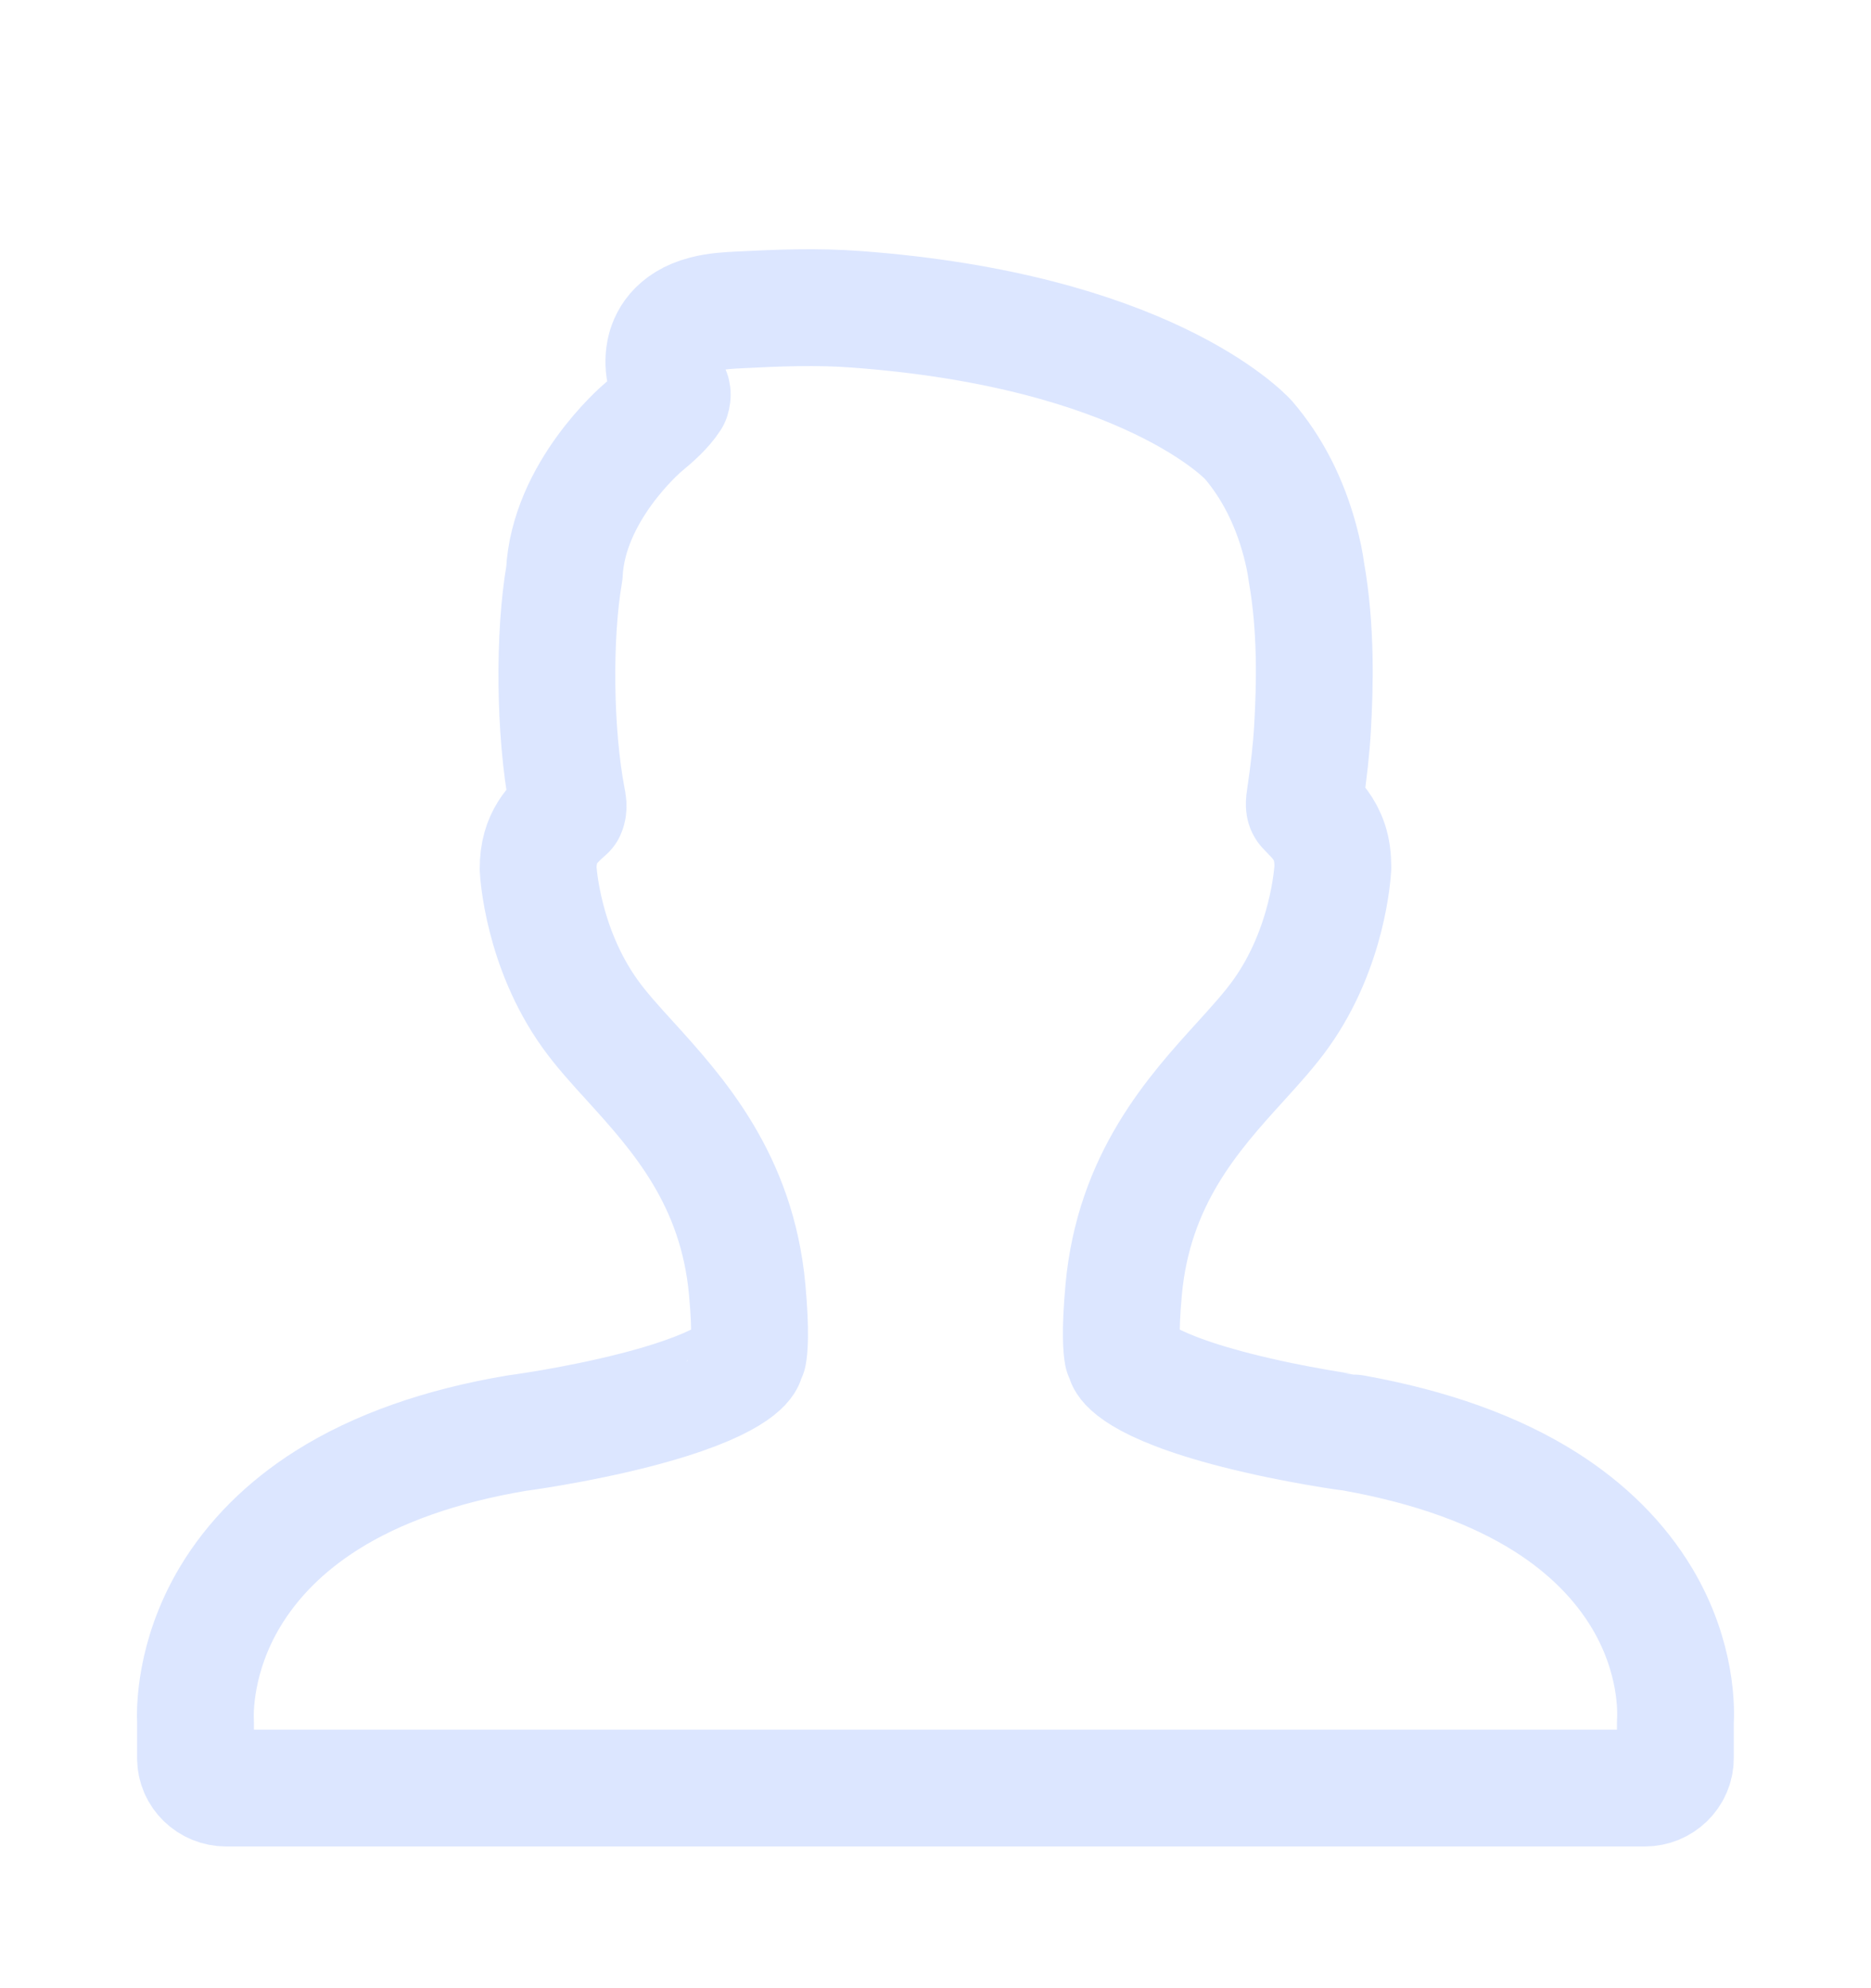 <svg width="16" height="17" viewBox="0 0 16 17" fill="none" xmlns="http://www.w3.org/2000/svg">
<path d="M1.672 15.033C1.672 15.175 1.79 15.289 1.936 15.289L14.064 15.289C14.209 15.289 14.327 15.175 14.327 15.033V14.727C14.333 14.635 14.346 14.175 14.043 13.667C13.851 13.346 13.574 13.069 13.218 12.843C12.787 12.57 12.239 12.372 11.576 12.253C11.571 12.253 11.08 12.188 10.576 12.059C9.699 11.835 9.623 11.637 9.622 11.635C9.617 11.615 9.61 11.596 9.6 11.579C9.593 11.542 9.575 11.403 9.609 11.03C9.695 10.083 10.203 9.523 10.611 9.074C10.74 8.932 10.861 8.798 10.955 8.666C11.359 8.1 11.396 7.455 11.398 7.416C11.398 7.335 11.389 7.268 11.369 7.206C11.329 7.083 11.255 7.006 11.2 6.95C11.186 6.936 11.173 6.922 11.162 6.91C11.158 6.905 11.148 6.893 11.158 6.829C11.193 6.594 11.215 6.397 11.225 6.21C11.244 5.876 11.258 5.377 11.172 4.892C11.161 4.809 11.143 4.721 11.115 4.617C11.024 4.282 10.877 3.996 10.675 3.76C10.64 3.722 9.791 2.828 7.327 2.645C6.986 2.619 6.649 2.633 6.318 2.65C6.238 2.654 6.128 2.659 6.026 2.686C5.771 2.752 5.704 2.913 5.686 3.003C5.656 3.153 5.708 3.269 5.742 3.346C5.747 3.357 5.754 3.371 5.743 3.407C5.686 3.495 5.596 3.575 5.504 3.651C5.477 3.673 4.86 4.206 4.826 4.902C4.734 5.431 4.741 6.256 4.849 6.826C4.856 6.858 4.865 6.904 4.85 6.936C4.733 7.04 4.601 7.158 4.602 7.428C4.603 7.455 4.64 8.1 5.044 8.666C5.138 8.798 5.259 8.932 5.388 9.073C5.796 9.523 6.304 10.083 6.39 11.03C6.424 11.403 6.406 11.542 6.399 11.579C6.39 11.596 6.382 11.615 6.377 11.635C6.377 11.637 6.3 11.834 5.427 12.058C4.924 12.187 4.428 12.253 4.413 12.255C3.769 12.364 3.224 12.556 2.794 12.828C2.44 13.052 2.162 13.33 1.968 13.653C1.659 14.169 1.667 14.64 1.672 14.726V15.033Z" stroke="#DCE6FF" stroke-width="0.999" stroke-linejoin="round"/>
</svg>

